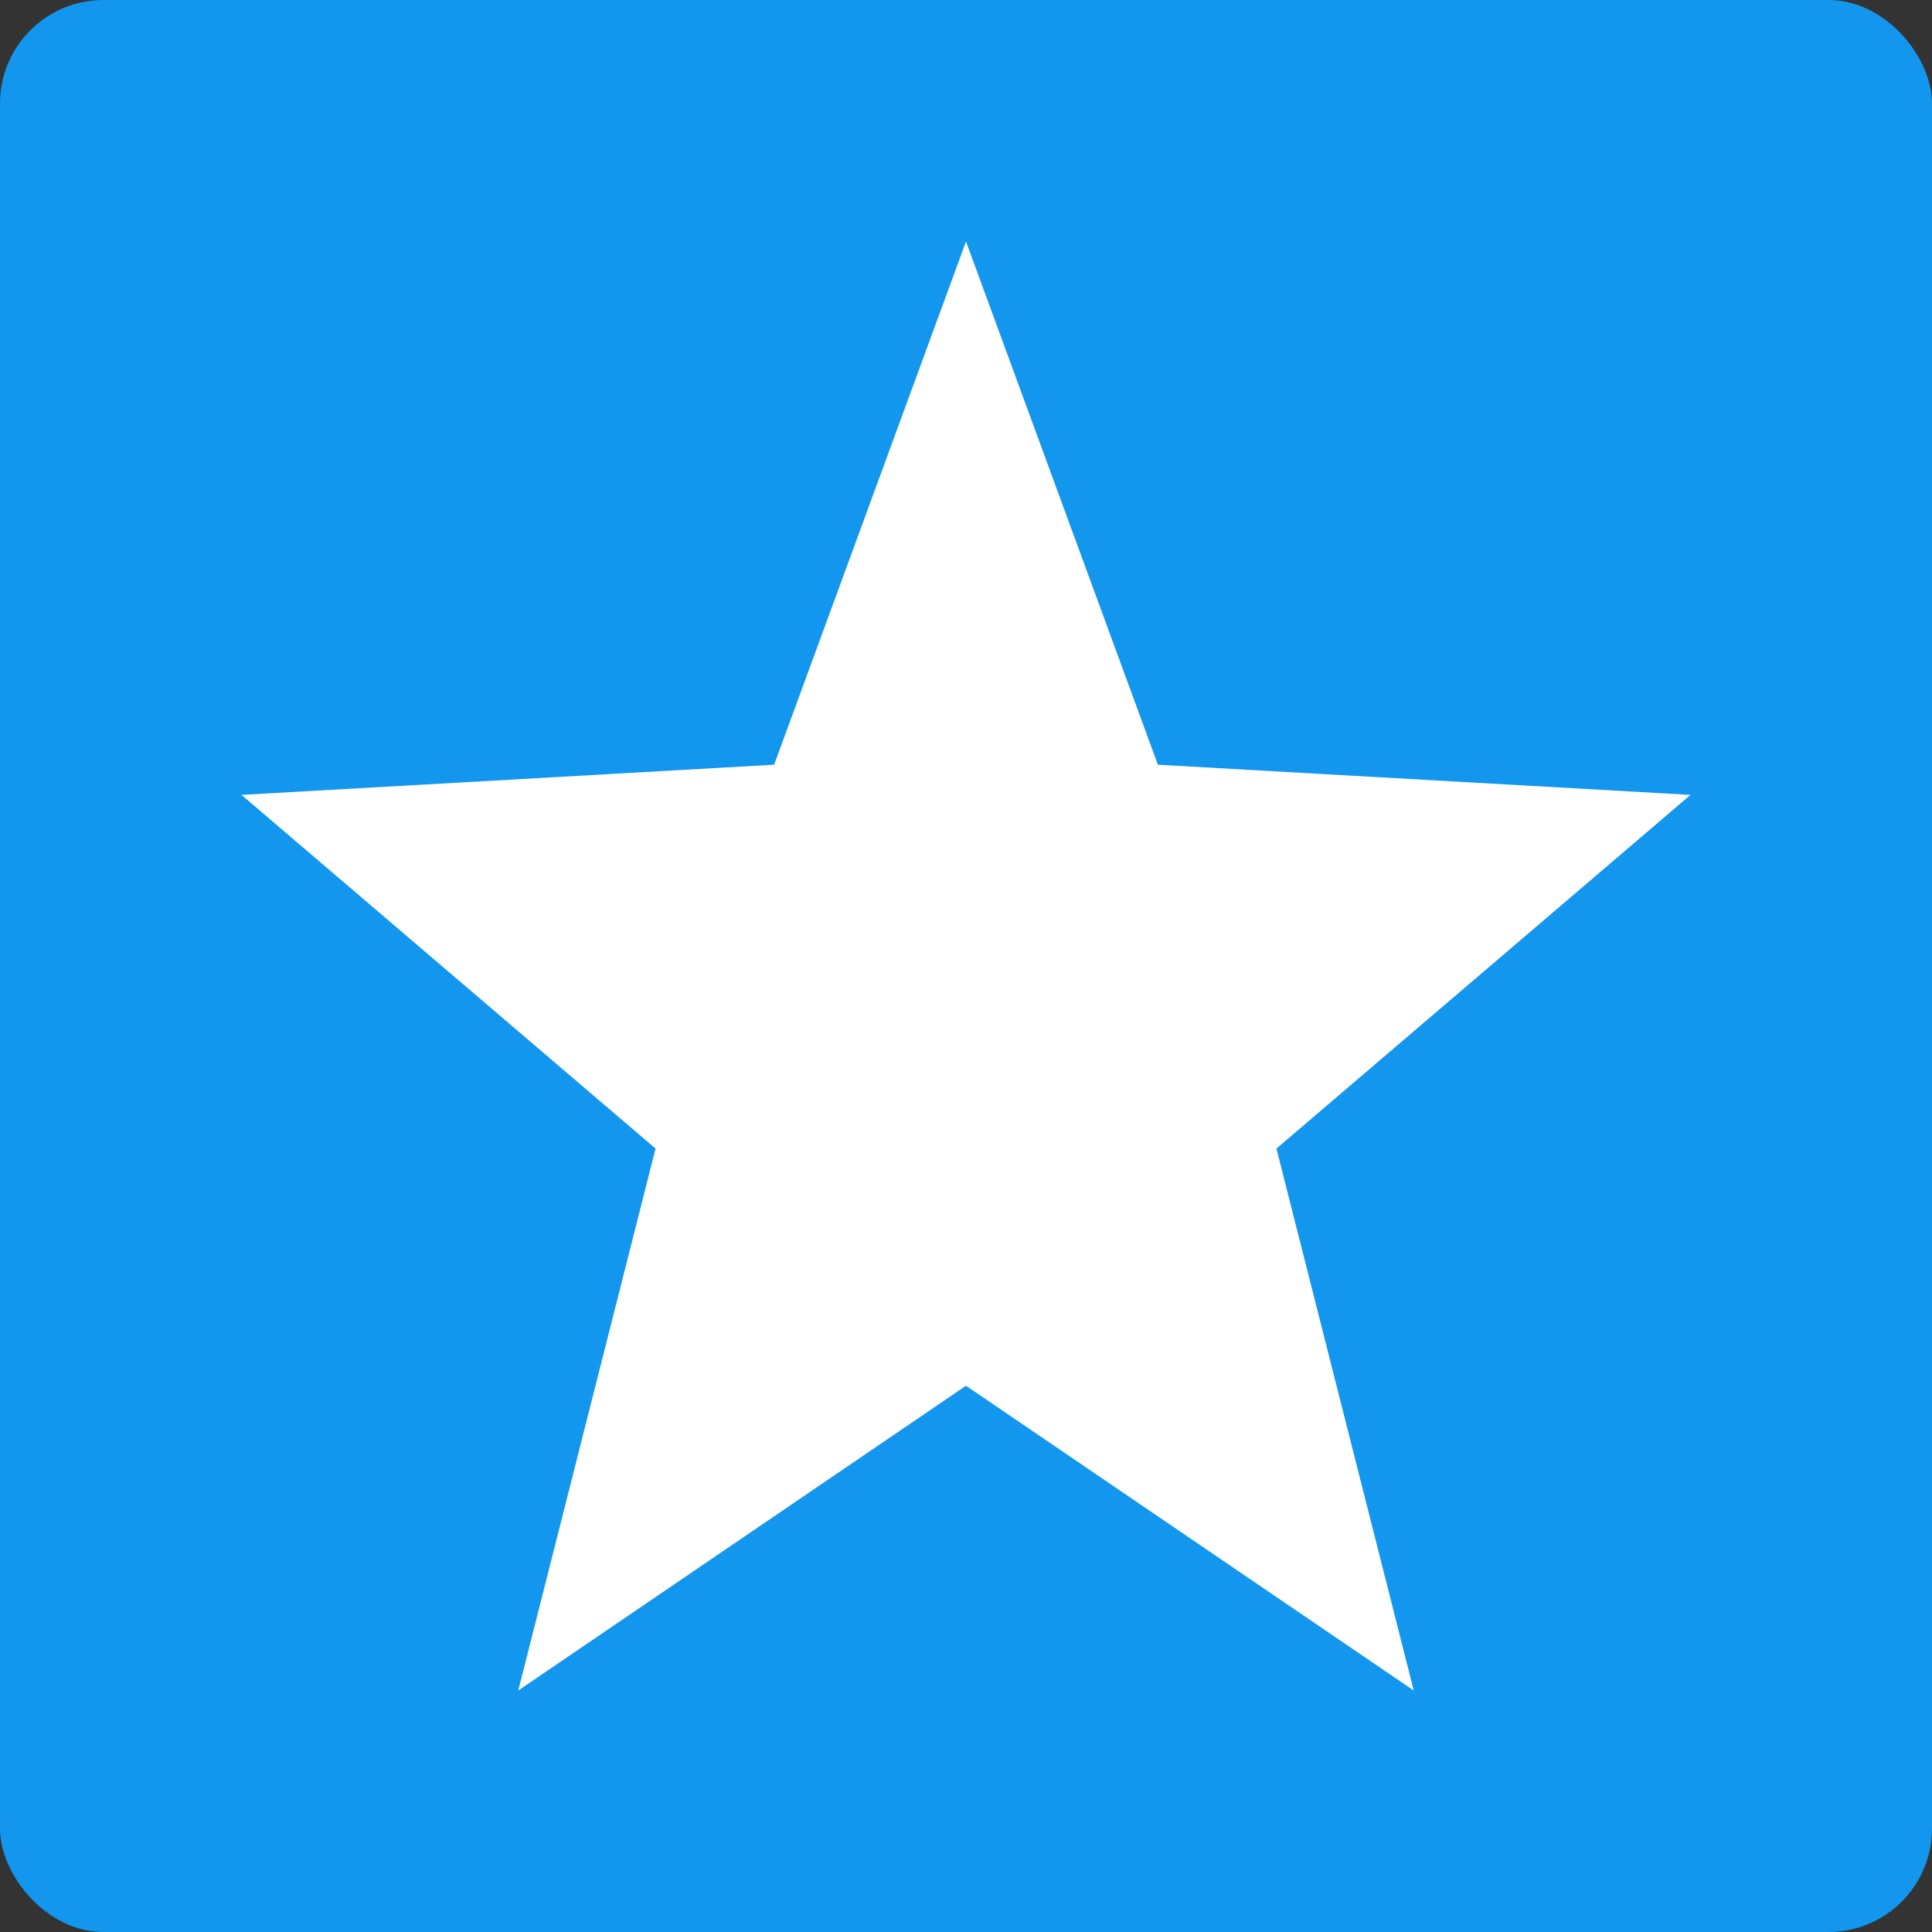 <svg xmlns="http://www.w3.org/2000/svg" width="16" height="16" version="1">
 <rect width="100%" height="100%" fill="#333333" stroke="none"/>
 <rect style="fill:#1396ed" width="16" height="16" x="0" y="0" rx=".857" ry=".857"/>
 <path style="fill:#ffffff" d="M 8,2 6.411,6.333 2,6.583 5.429,9.512 4.292,14 8,11.476 11.708,14 10.571,9.512 14,6.583 9.589,6.333 Z"/>
</svg>
